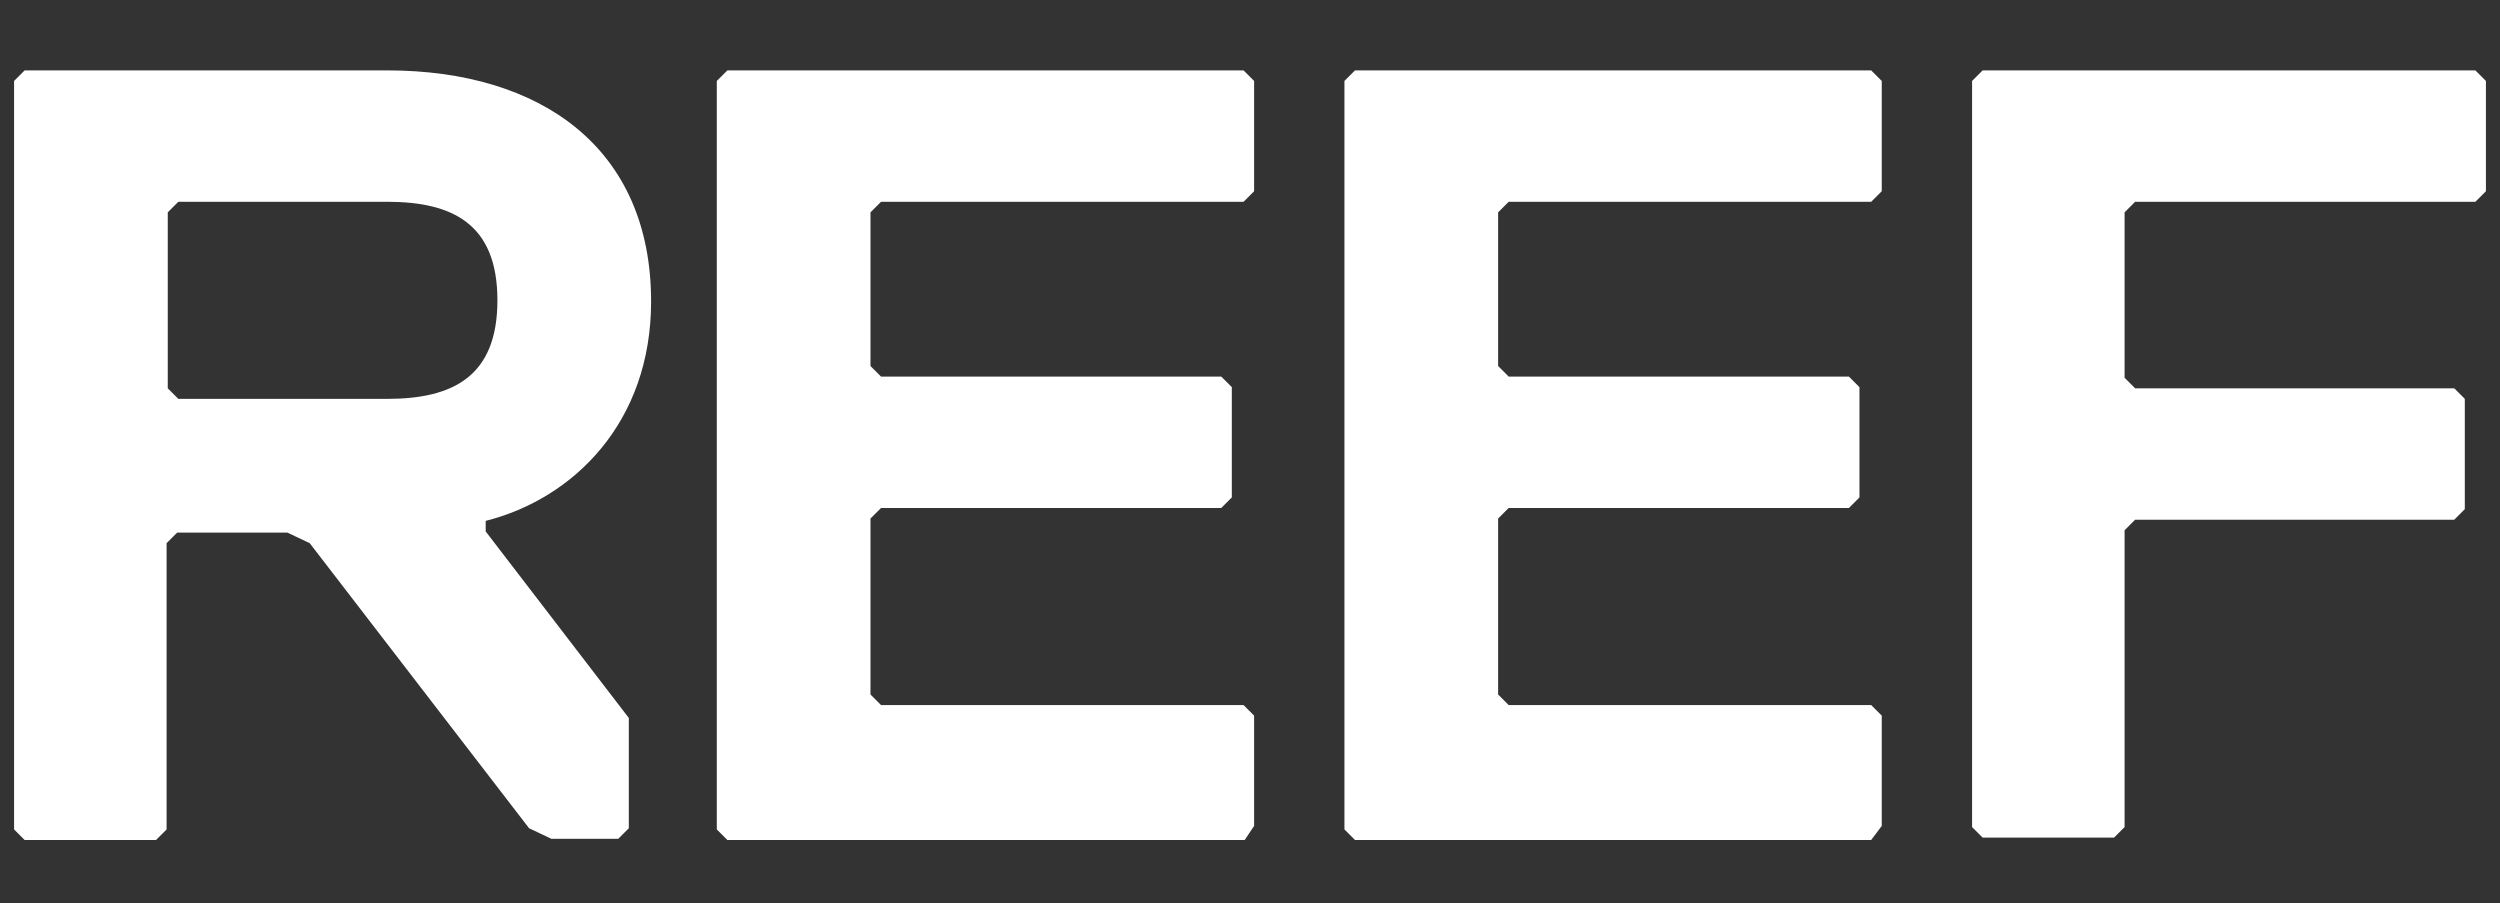 <?xml version="1.0" encoding="UTF-8"?> <svg xmlns="http://www.w3.org/2000/svg" xmlns:xlink="http://www.w3.org/1999/xlink" version="1.1" id="Layer_1" x="0px" y="0px" viewBox="0 0 213.1 77" style="enable-background:new 0 0 213.1 77;" xml:space="preserve"><rect x="0" y="0" width="213.1" height="77" fill="#333333" stroke="none"/> <style type="text/css"> .st0{fill:#FFFFFF;} .st1{display:none;} .st2{display:inline;fill:#FFFFFF;} </style> <g> <g> <path class="st0" d="M41.4,44.4v0.9l12.2,15.9v9.4l-0.9,0.9H47l-1.9-0.9L26.4,46.3l-1.9-0.9h-9.4l-0.9,0.9v24.4l-0.9,0.9H2.1 l-0.9-0.9V6.9L2.1,6H33c13.1,0,22.5,6.6,22.5,19.7C55.5,36,48.9,42.5,41.4,44.4z M33,17.2H15.2l-0.9,0.9v15l0.9,0.9H33 c5.6,0,9.4-1.9,9.4-8.4S38.6,17.2,33,17.2z"></path> <path class="st0" d="M106.1,71.6H62l-0.9-0.9V6.9L62,6h44l0.9,0.9v9.4l-0.9,0.9H75.1l-0.9,0.9v13.1l0.9,0.9h29l0.9,0.9v9.4 l-0.9,0.9h-29l-0.9,0.9v15l0.9,0.9h30.9l0.9,0.9v9.4L106.1,71.6z"></path> <path class="st0" d="M159.5,71.6h-44l-0.9-0.9V6.9l0.9-0.9h44l0.9,0.9v9.4l-0.9,0.9h-30.9l-0.9,0.9v13.1l0.9,0.9h29l0.9,0.9v9.4 l-0.9,0.9h-29l-0.9,0.9v15l0.9,0.9h30.9l0.9,0.9v9.4L159.5,71.6z"></path> <path class="st0" d="M211,17.2h-29l-0.9,0.9v14.1l0.9,0.9h27.2l0.9,0.9v9.4l-0.9,0.9h-27.2l-0.9,0.9v25.3l-0.9,0.9h-11.2l-0.9-0.9 V6.9l0.9-0.9H211l0.9,0.9v9.4L211,17.2z"></path> </g> </g> <g class="st1"> <rect x="-62.5" y="34.9" class="st2" width="3.6" height="2.6"></rect> <rect x="-57.8" y="34.9" class="st2" width="3.6" height="2.6"></rect> <rect x="-53.1" y="34.9" class="st2" width="3.6" height="2.6"></rect> <rect x="-48.4" y="34.9" class="st2" width="3.6" height="2.6"></rect> <path class="st2" d="M-53.6,1.4c-20.5,0-37.1,16.6-37.1,37.1s16.6,37.1,37.1,37.1S-16.5,59-16.5,38.5C-16.5,18-33.1,1.4-53.6,1.4z M-68.9,24.8c0-0.1,0.1-0.2,0.2-0.2h10.1v-2.5c0-0.1,0.1-0.2,0.2-0.2h3v-4.2c0-0.1,0.1-0.2,0.2-0.2h3c0.1,0,0.2,0.1,0.2,0.2v4.2h3 c0.1,0,0.2,0.1,0.2,0.2v2.5h10.1c0.1,0,0.2,0.1,0.2,0.2v2.3c0,0.1-0.1,0.2-0.2,0.2h-9.2v5.1h6c0.1,0,0.2,0.1,0.2,0.2v9.4l-12-2 c0,0-0.1,0-0.2,0l-12,2v-9.4c0-0.1,0.1-0.2,0.2-0.2h6v-5.1h-9.2c-0.1,0-0.2-0.1-0.2-0.2C-68.9,27.2-68.9,24.8-68.9,24.8z M-37.9,58.8l-1.2,0.5c-1,0.3-2,0.5-3,0.5c-1,0-2-0.2-3-0.5c-1.7-0.6-3.7-0.6-5.4,0c-2,0.7-4.1,0.7-6.1,0c-1.7-0.6-3.7-0.6-5.4,0 c-1.9,0.7-4.1,0.7-6.1,0l-1.2-0.5c-0.2-0.1-0.4-0.4-0.3-0.6c0.1-0.2,0.4-0.4,0.6-0.3l1.2,0.5c1.7,0.6,3.7,0.6,5.4,0 c2-0.7,4.1-0.7,6.1,0c1.7,0.6,3.7,0.6,5.4,0c2-0.7,4.1-0.7,6.1,0c1.7,0.6,3.7,0.6,5.4,0l1.2-0.5c0.2-0.1,0.5,0,0.6,0.3 C-37.5,58.4-37.7,58.7-37.9,58.8z M-31.9,54.8c-0.1,0.2-0.4,0.4-0.6,0.3l-1.2-0.5c-1.8-0.6-3.7-0.6-5.4,0c-1,0.4-2,0.5-3,0.5 c-1,0-2-0.2-3-0.5c-1.7-0.6-3.7-0.6-5.4,0c-2,0.7-4.1,0.7-6.1,0c-1.7-0.6-3.7-0.6-5.4,0c-2,0.7-4.1,0.7-6.1,0 c-1.7-0.6-3.7-0.6-5.4,0l-1.2,0.5c-0.2,0.1-0.5,0-0.6-0.3c-0.1-0.2,0-0.5,0.3-0.6l1.2-0.5c1.7-0.6,3.6-0.7,5.4-0.2 c-1.6-4.1-1.6-8.5-1.6-9.8l16-2.7v8.3c0,0.3,0.2,0.5,0.5,0.5c0.3,0,0.5-0.2,0.5-0.5v-8.3l16,2.7c0,1.3-0.1,5.7-1.6,9.8 c1.8-0.5,3.6-0.4,5.3,0.2l1.2,0.5C-31.9,54.3-31.8,54.5-31.9,54.8z"></path> </g> </svg> 